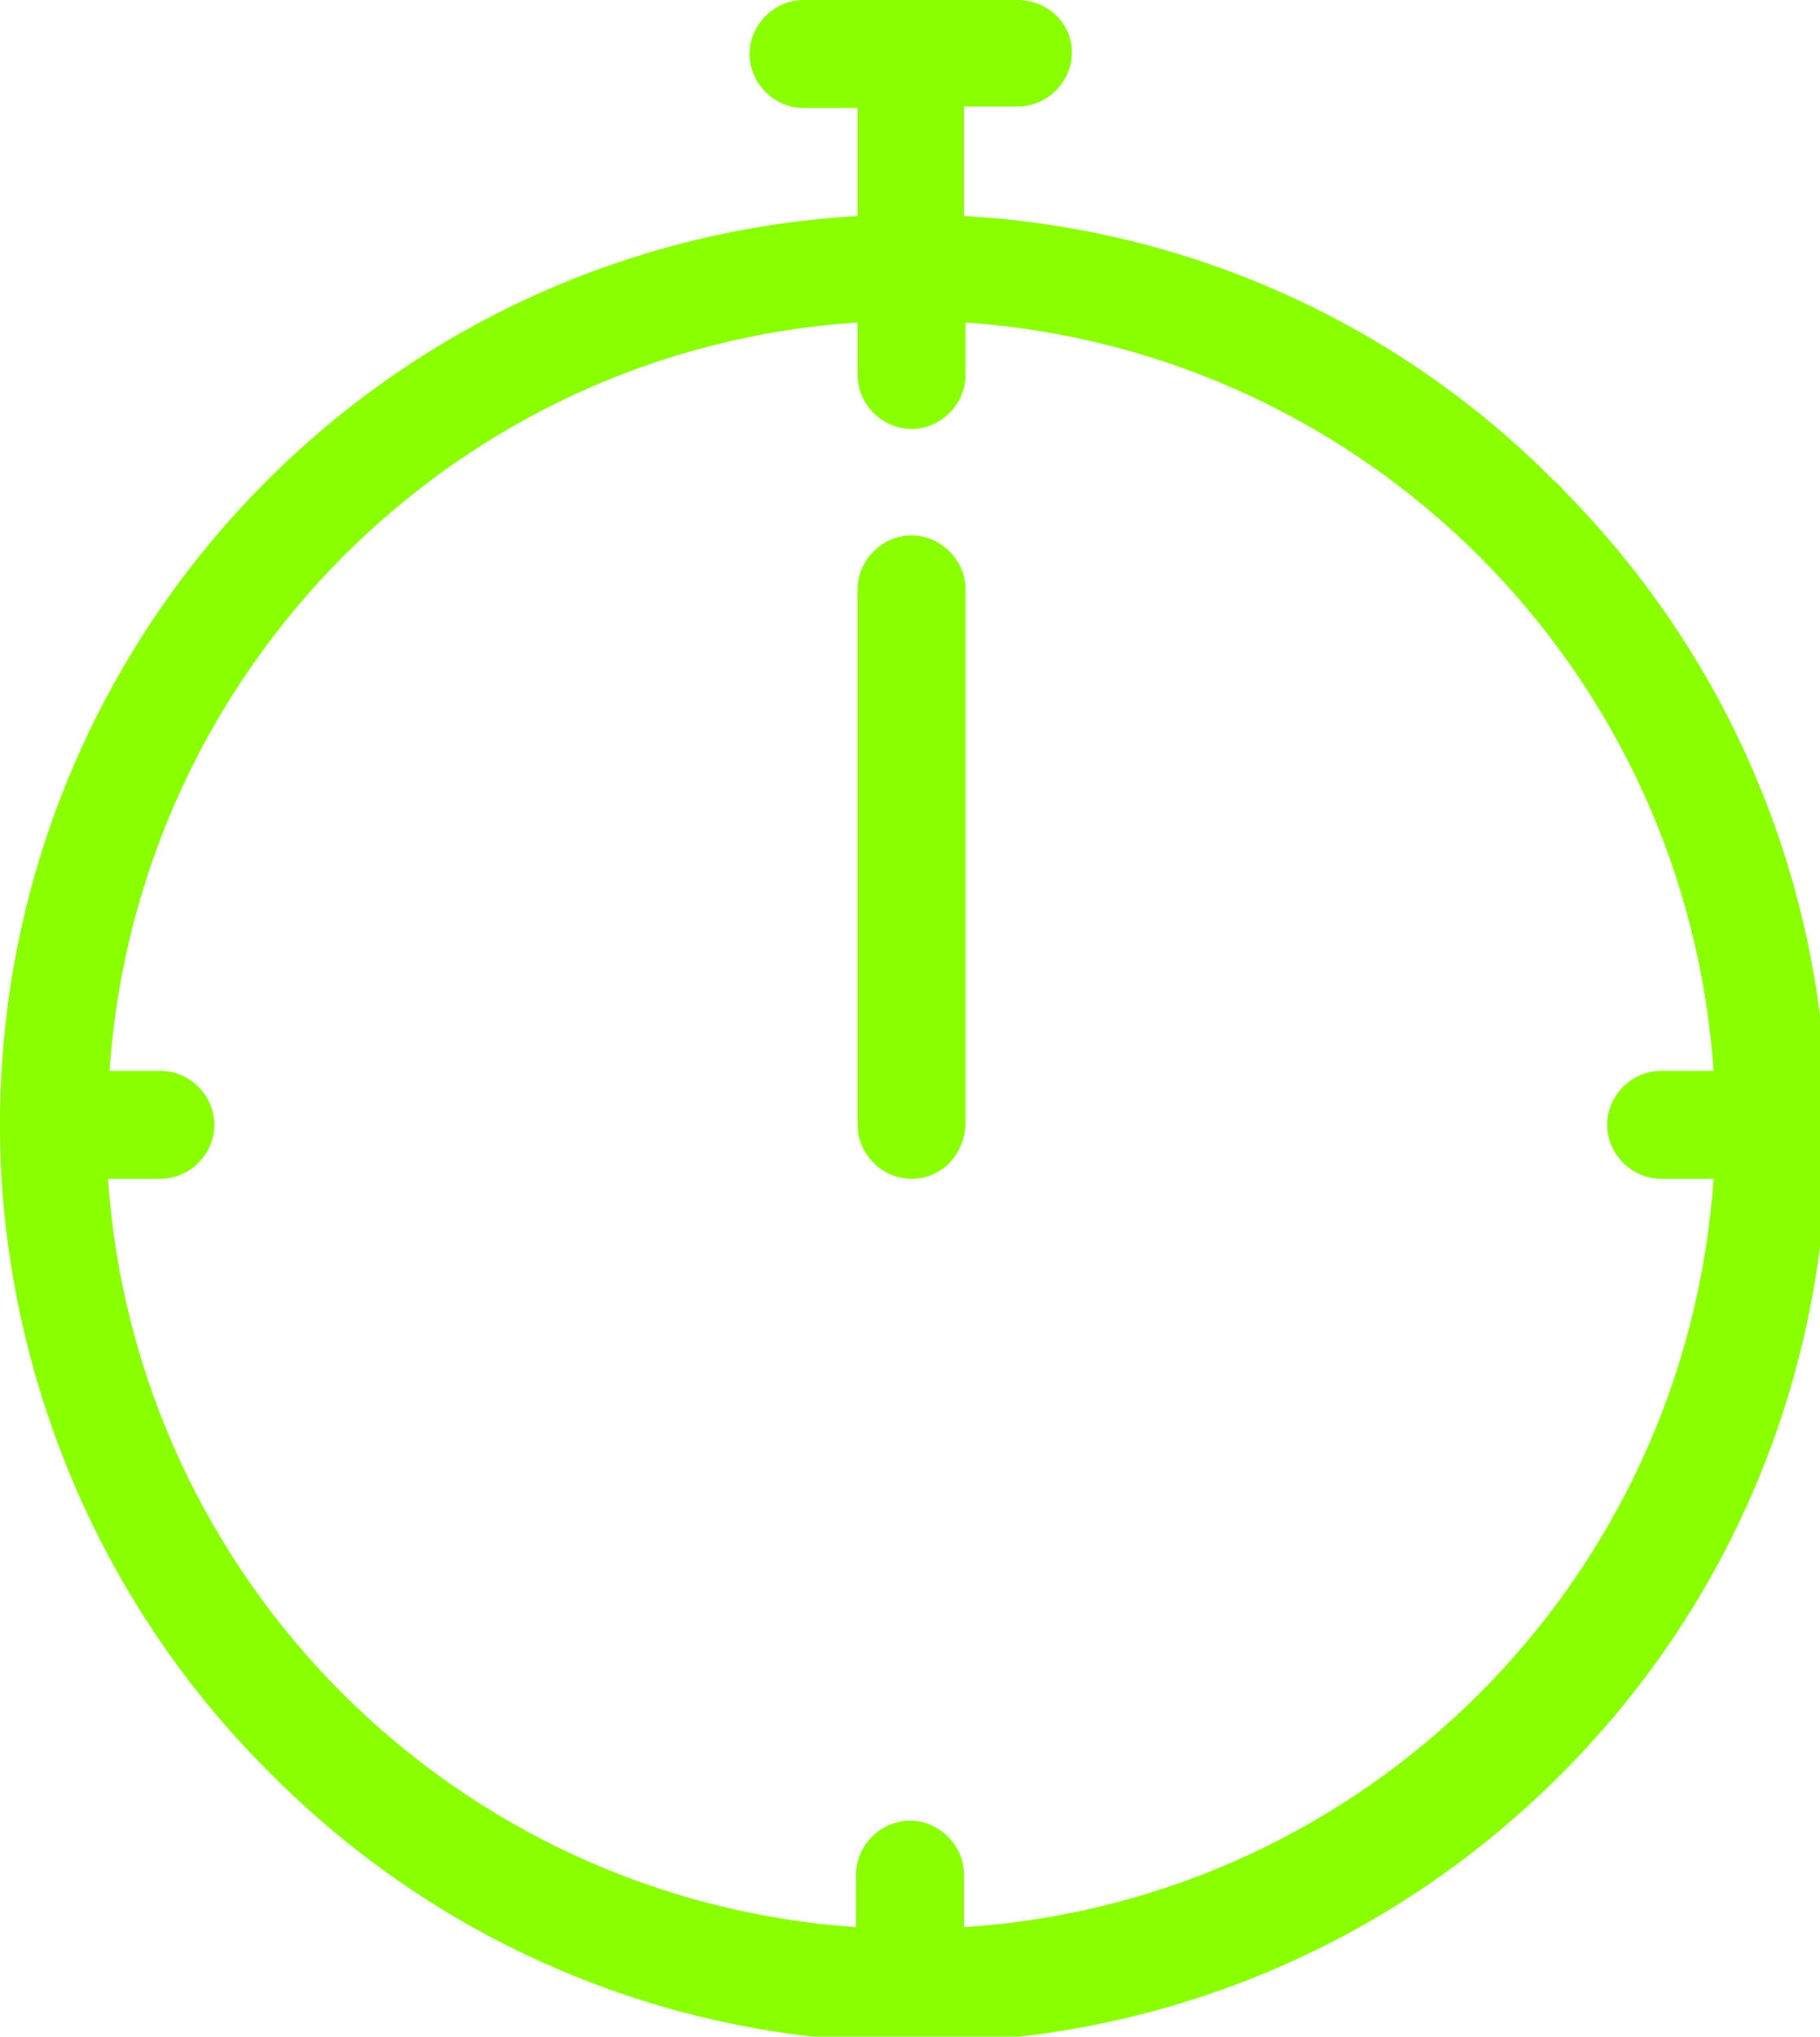 <?xml version="1.0" encoding="UTF-8"?>
<svg xmlns="http://www.w3.org/2000/svg" xmlns:xlink="http://www.w3.org/1999/xlink" version="1.1" id="Ebene_1" x="0px" y="0px" viewBox="0 0 118 132" style="enable-background:new 0 0 118 132;" xml:space="preserve">
<style type="text/css">
	.st0{fill:#89FF00;}
</style>
<g id="Gruppe_124">
	<path id="Pfad_91" class="st0" d="M100.8,31.2C90.6,20.9,77,14.8,62.5,14V6.9H66c1.9,0,3.5-1.6,3.5-3.5C69.5,1.5,67.9,0,66,0   c0,0,0,0,0,0H52.1c-1.9,0-3.5,1.6-3.5,3.5c0,1.9,1.6,3.5,3.5,3.5h3.5v7C23,15.9-1.8,43.8,0.1,76.4c0.9,14.4,7,28.1,17.2,38.3   c22.9,23.3,60.2,23.6,83.5,0.7s23.6-60.2,0.7-83.5C101.3,31.7,101.1,31.4,100.8,31.2 M62.5,124.9v-3.4c0-1.9-1.6-3.5-3.5-3.5   c-1.9,0-3.5,1.6-3.5,3.5v3.4c-26-1.8-46.7-22.5-48.5-48.5h3.4c1.9,0,3.5-1.6,3.5-3.5c0-1.9-1.6-3.5-3.5-3.5c0,0,0,0,0,0H7.1   c1.8-26,22.5-46.8,48.5-48.5v3.4c0,1.9,1.6,3.5,3.5,3.5c1.9,0,3.5-1.6,3.5-3.5c0,0,0,0,0,0v-3.4c26,1.8,46.7,22.5,48.5,48.5h-3.4   c-1.9,0-3.5,1.6-3.5,3.5c0,1.9,1.6,3.5,3.5,3.5c0,0,0,0,0,0h3.4C109.3,102.4,88.6,123.2,62.5,124.9"></path>
	<path id="Pfad_92" class="st0" d="M59.1,76.4c-1.9,0-3.5-1.6-3.5-3.5V38.2c0-1.9,1.6-3.5,3.5-3.5c1.9,0,3.5,1.6,3.5,3.5v34.7   C62.5,74.9,61,76.4,59.1,76.4"></path>
</g>
</svg>
